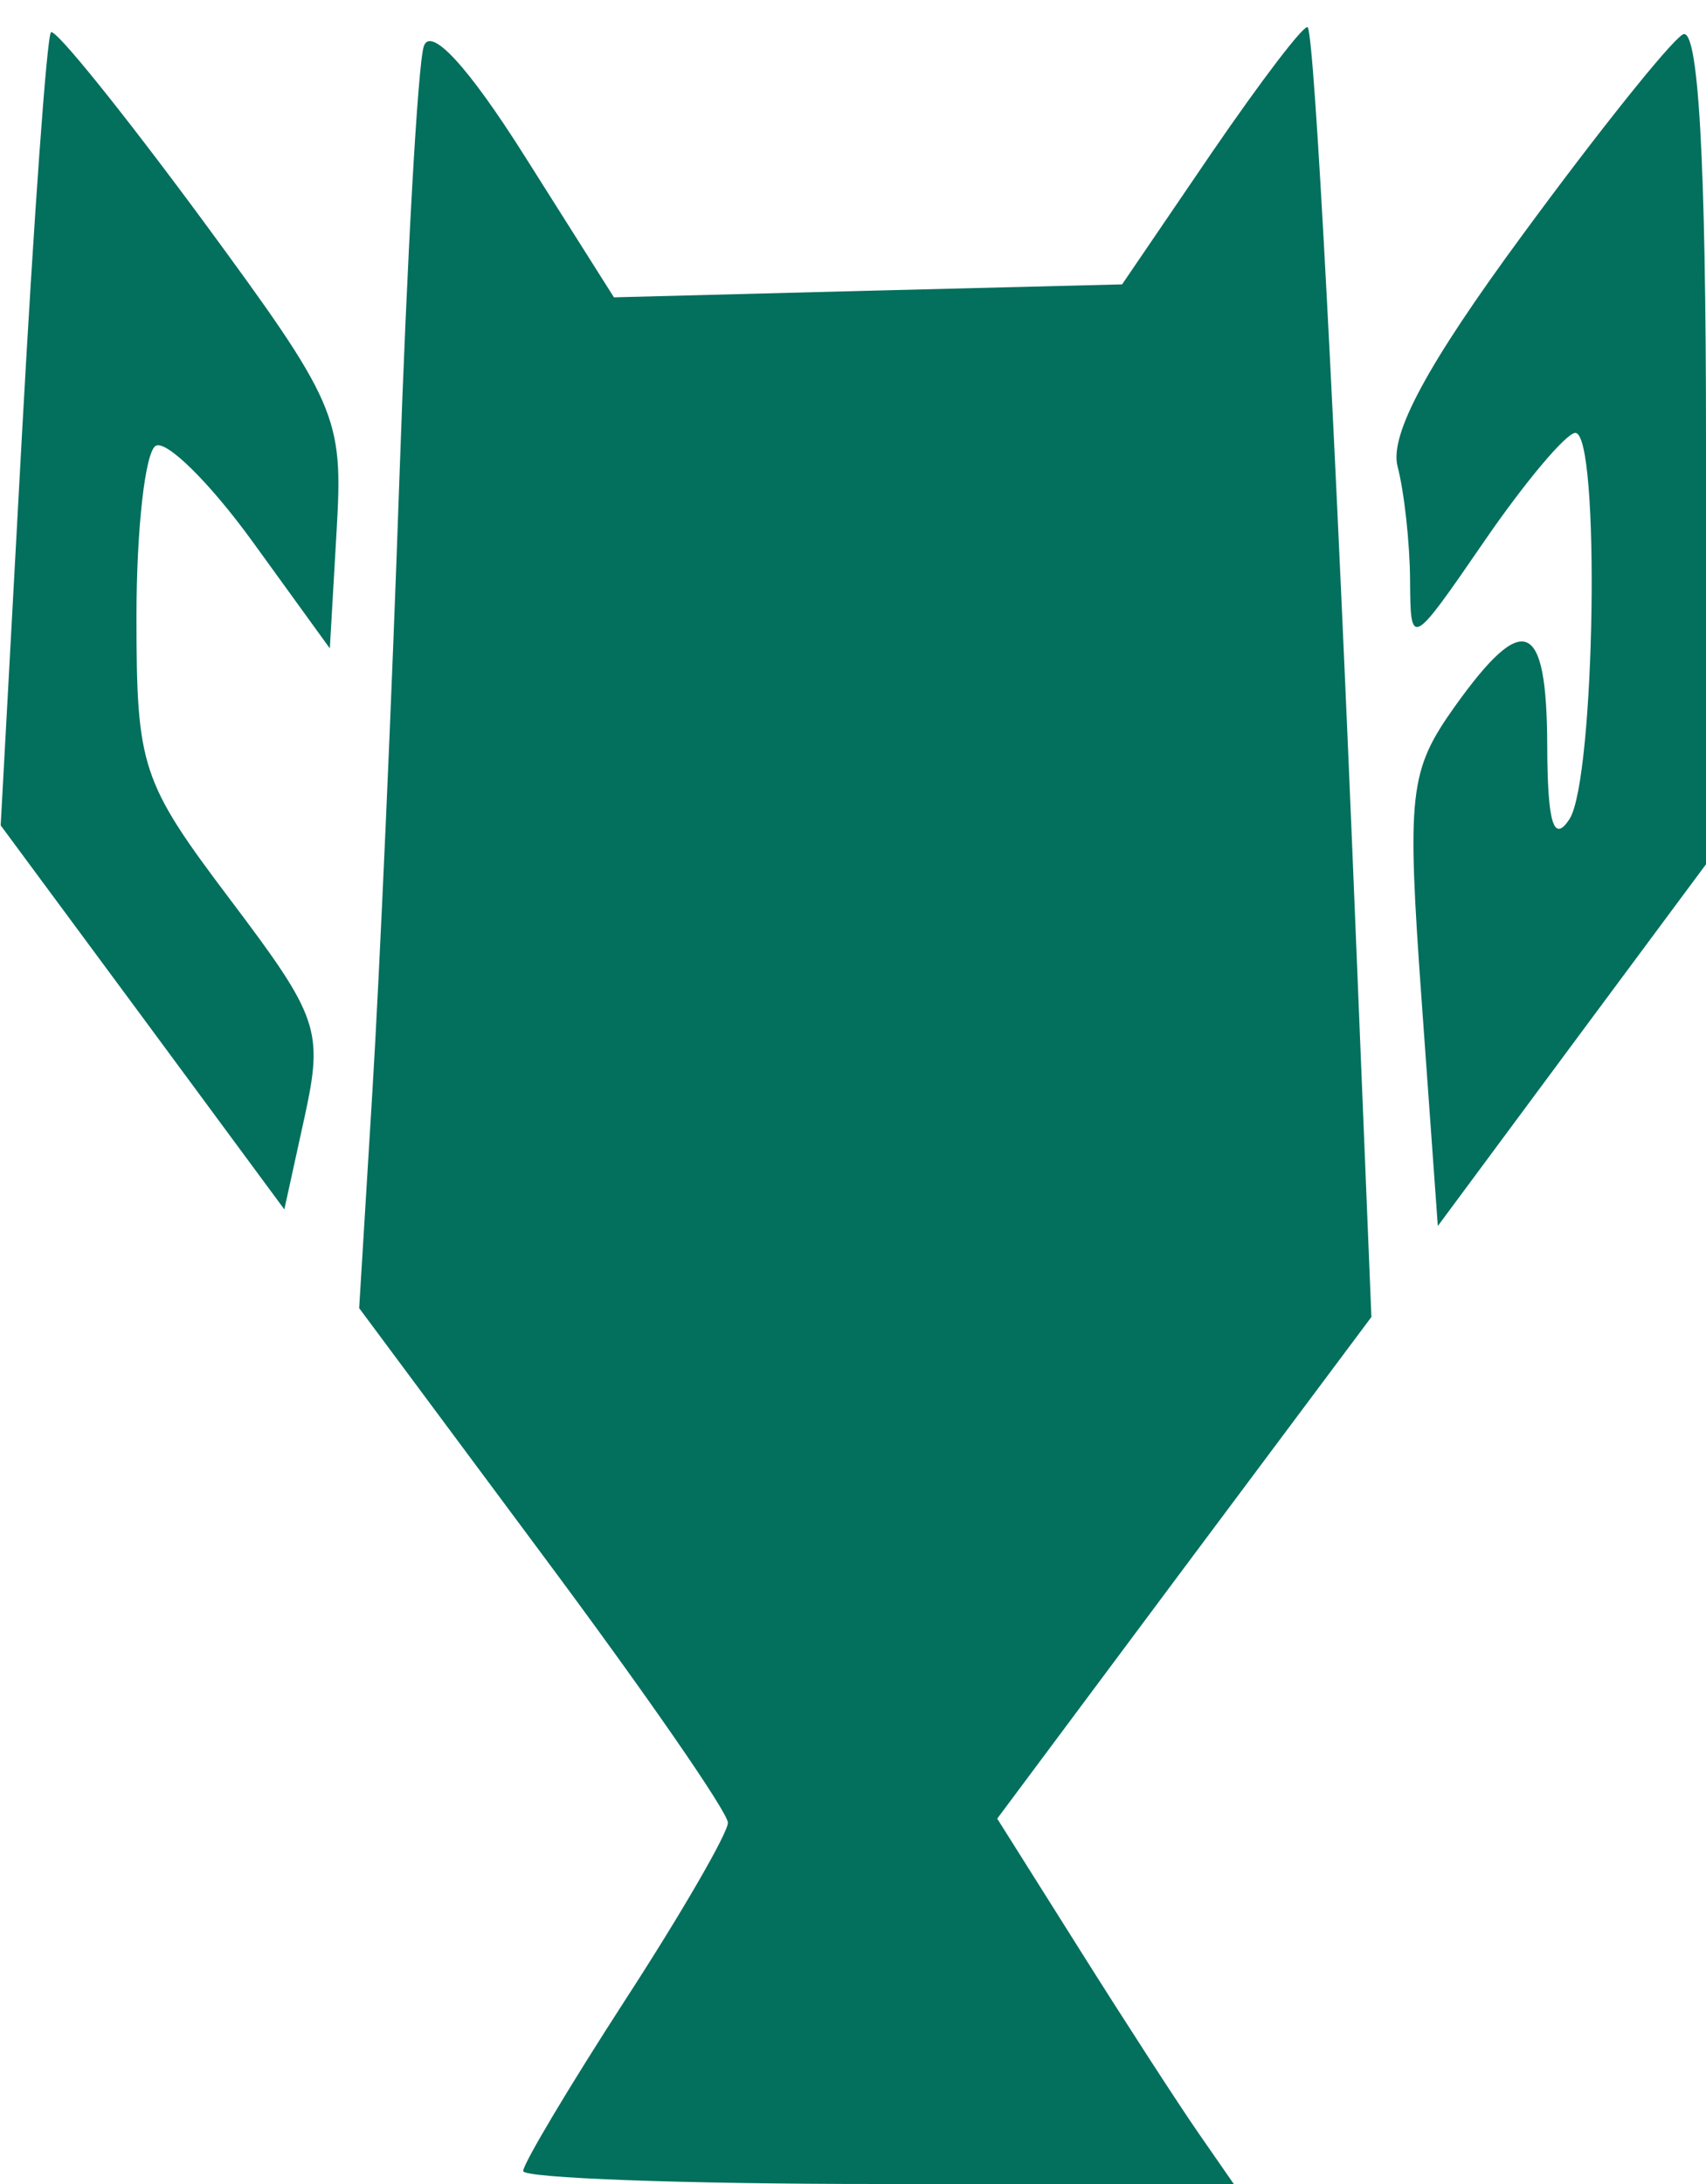 <svg xmlns="http://www.w3.org/2000/svg" width="75" height="96" viewBox="0 0 75 96">
<g>
<path d="M 23.00 95.43 C23.00,95.11 25.02,91.72 27.50,87.89 C29.98,84.07 32.00,80.57 32.00,80.12 C32.00,79.66 28.35,74.39 23.89,68.40 L 15.79 57.50 L 16.37 48.00 C16.69,42.78 17.23,30.62 17.56,21.00 C17.89,11.38 18.37,2.84 18.63,2.04 C18.92,1.13 20.57,2.91 23.04,6.82 L 26.99 13.07 L 38.16 12.78 L 49.33 12.50 L 53.28 6.70 C55.46,3.52 57.35,1.04 57.49,1.20 C57.79,1.55 58.71,18.95 59.63,41.70 L 60.29 57.89 L 52.06 68.91 L 43.84 79.94 L 47.48 85.72 C49.48,88.90 51.82,92.51 52.68,93.75 L 54.24 96.00 L 38.62 96.00 C30.03,96.00 23.00,95.74 23.00,95.43 ZM 62.50 44.00 C61.84,34.82 61.95,33.88 63.96,31.05 C66.99,26.81 68.00,27.23 68.02,32.75 C68.03,36.19 68.30,37.08 69.00,36.00 C70.13,34.25 70.36,18.98 69.25,19.03 C68.84,19.05 67.04,21.19 65.26,23.78 C62.03,28.48 62.01,28.49 61.99,25.50 C61.98,23.85 61.73,21.60 61.44,20.50 C61.08,19.11 62.75,16.01 66.93,10.33 C70.23,5.83 73.40,1.87 73.97,1.52 C74.66,1.09 75.00,6.93 75.00,19.44 L 75.00 37.99 L 69.10 45.94 L 63.21 53.89 L 62.50 44.00 ZM 6.27 44.72 L 0.03 36.28 L 0.97 19.02 C1.49,9.53 2.06,1.61 2.24,1.42 C2.43,1.24 5.39,4.92 8.84,9.59 C14.85,17.76 15.09,18.31 14.80,23.30 L 14.50 28.50 L 11.09 23.79 C9.21,21.20 7.30,19.32 6.84,19.60 C6.38,19.89 6.00,23.26 6.00,27.10 C6.00,33.74 6.21,34.36 10.14,39.57 C14.02,44.71 14.22,45.29 13.39,49.10 L 12.50 53.16 L 6.27 44.72 Z" fill="#036F5D"/>
</g>
</svg>